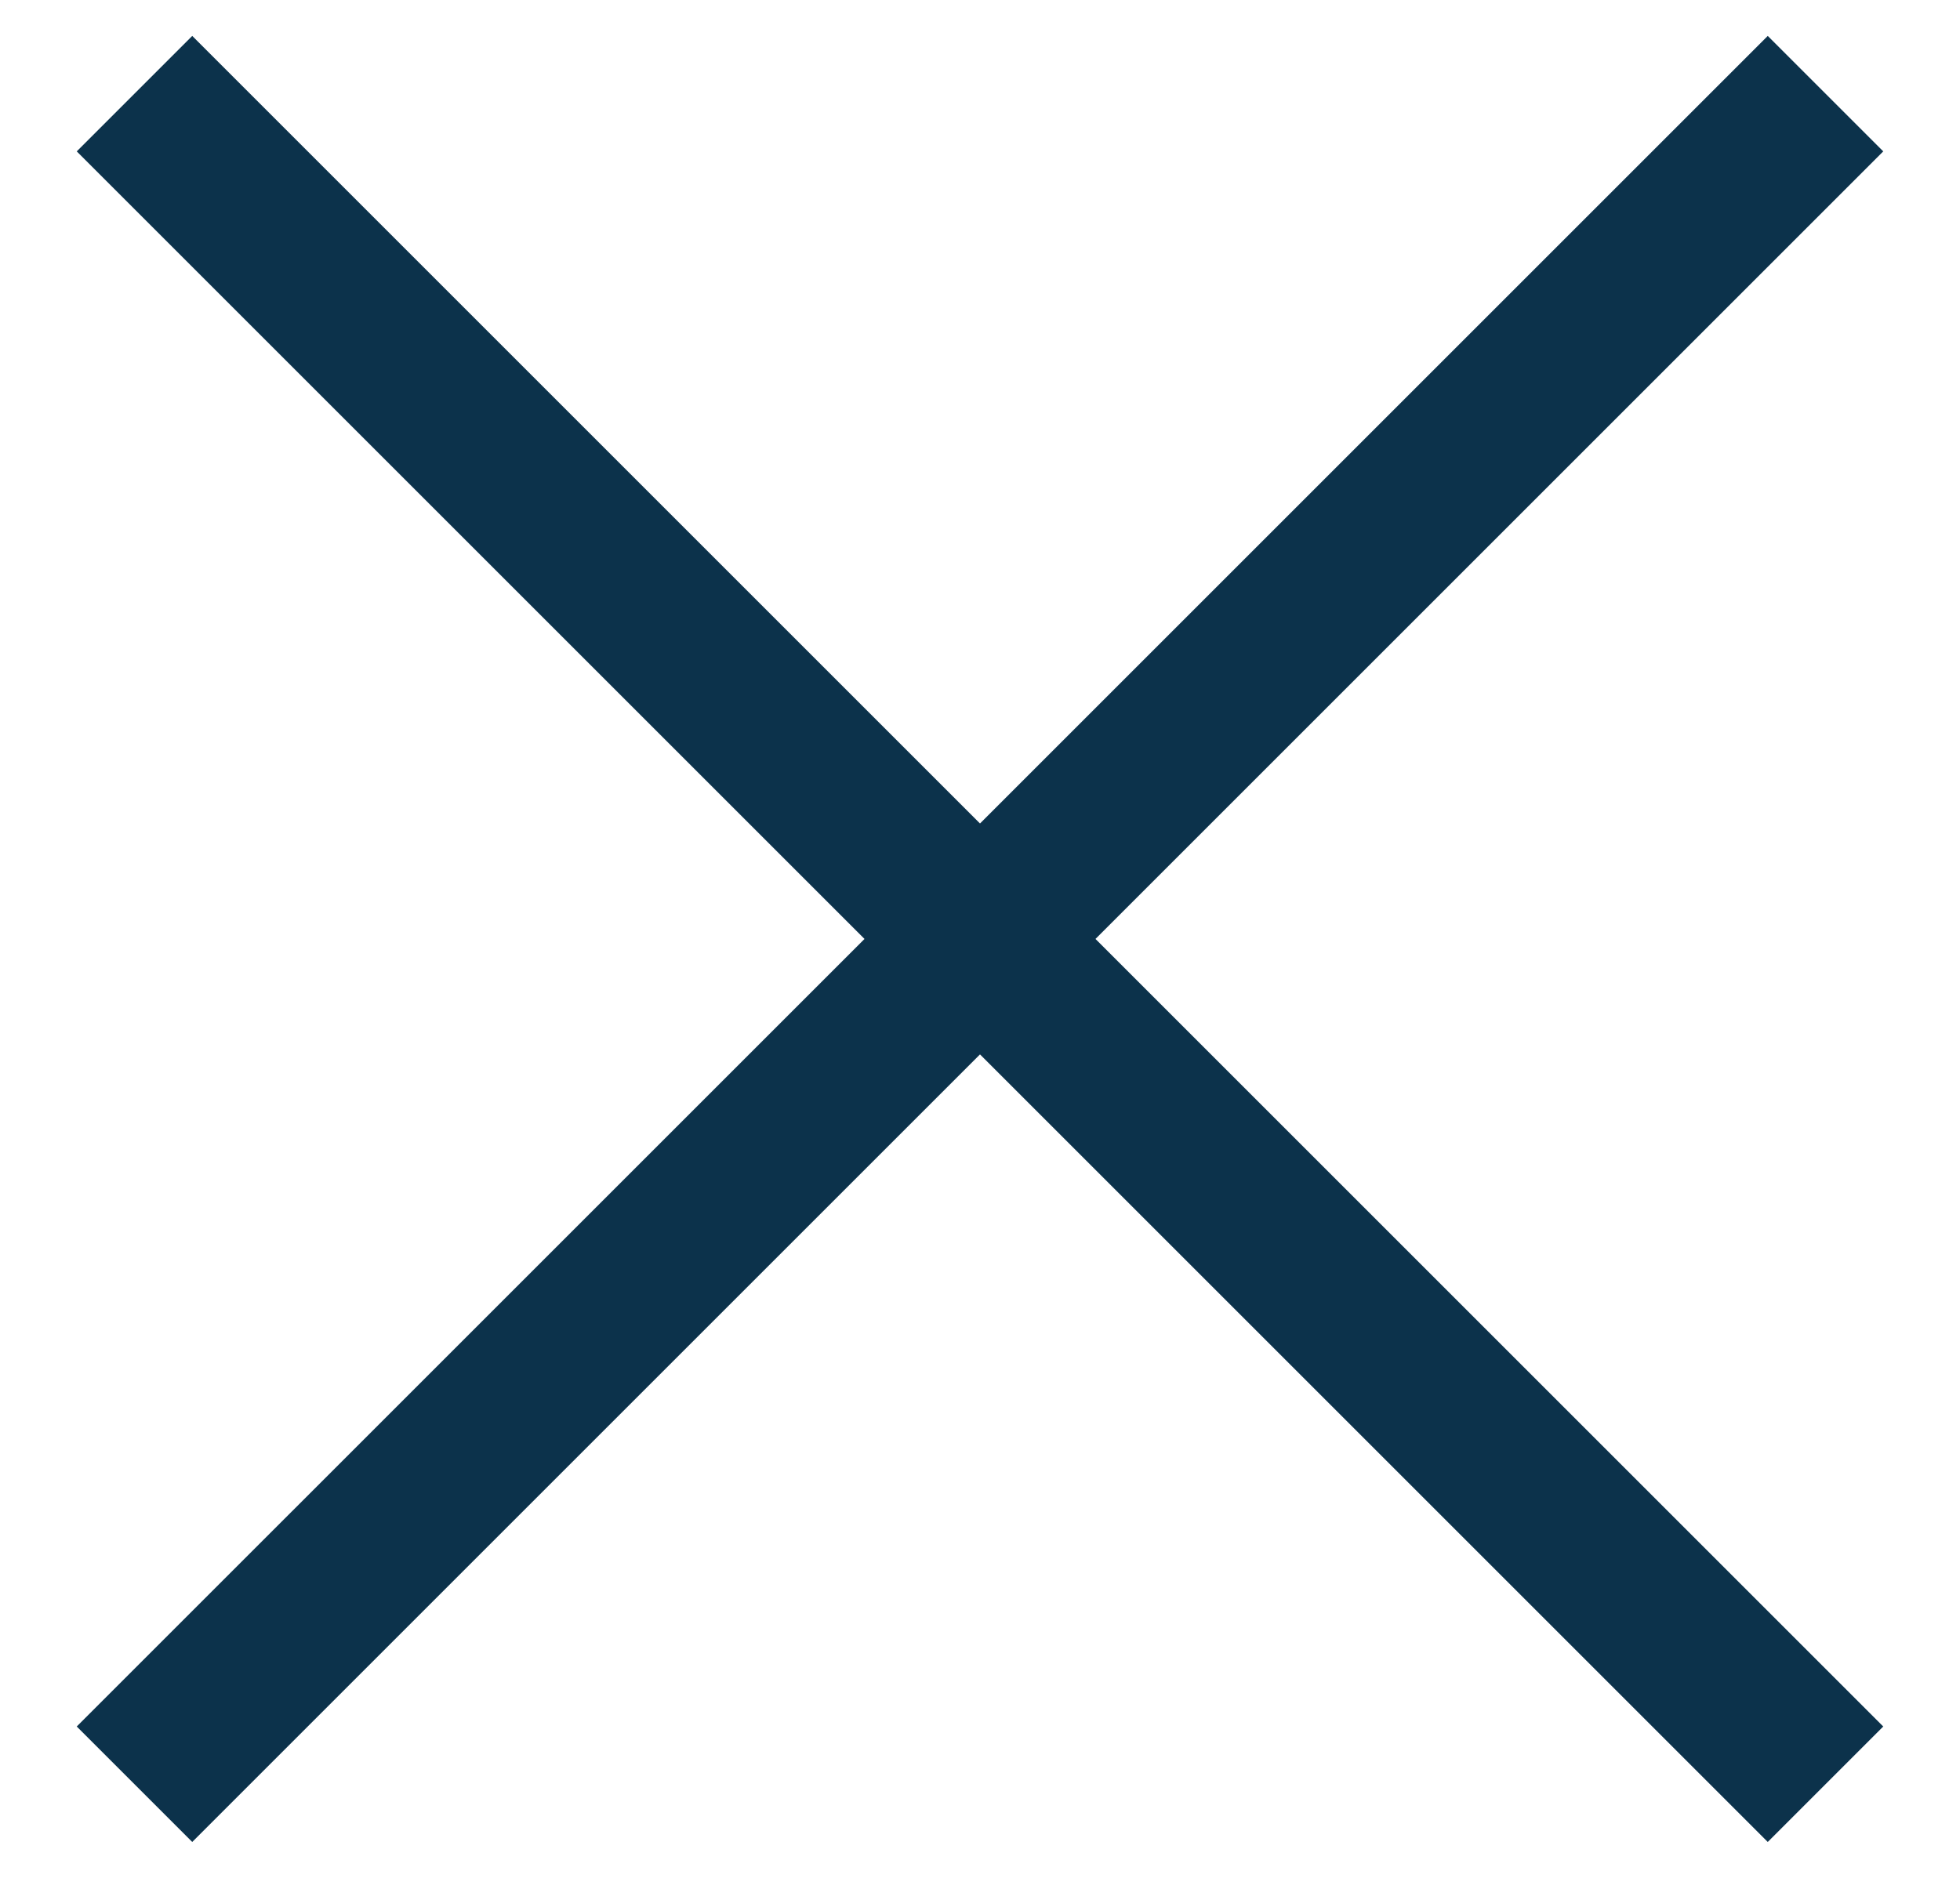 <svg width="24" height="23" xmlns="http://www.w3.org/2000/svg"><g stroke="#0C324B" stroke-width="2" fill="none" fill-rule="evenodd" stroke-linecap="square"><path d="M2.354 1.854l19.292 19.292M21.646 1.854L2.354 21.146"/></g></svg>